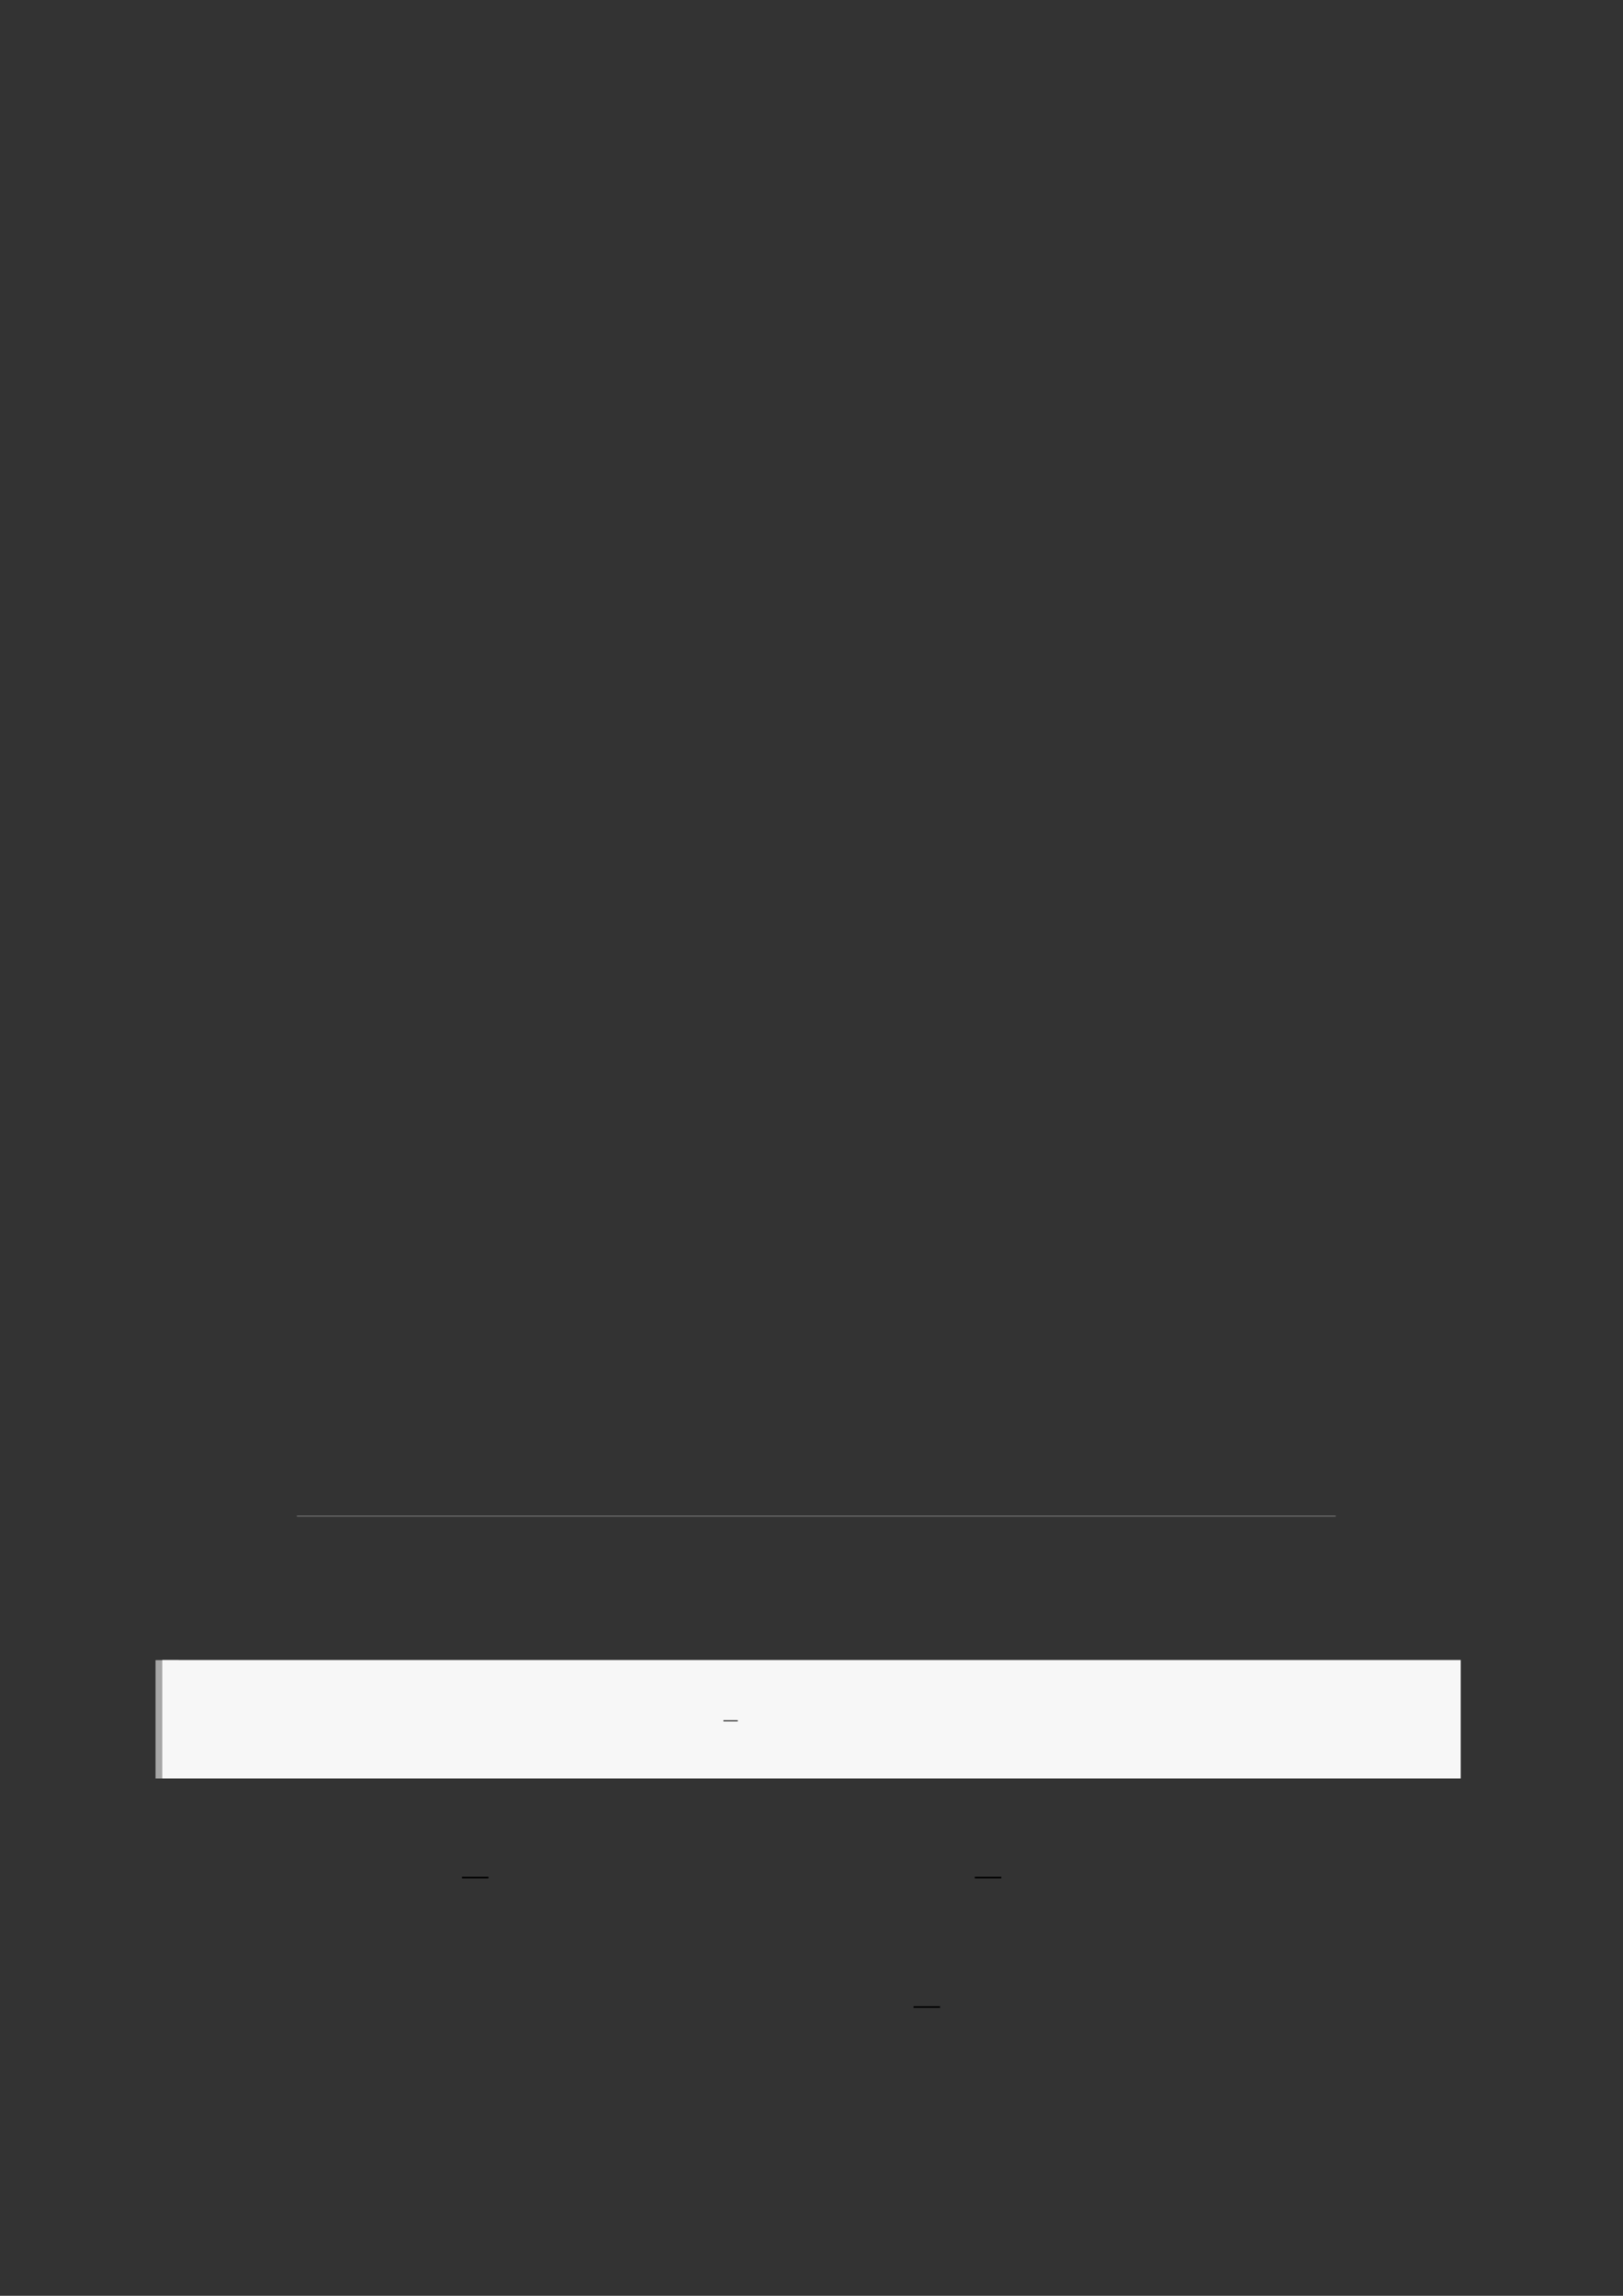 <?xml version="1.0" encoding="UTF-8"?>
<svg xmlns="http://www.w3.org/2000/svg" xmlns:xlink="http://www.w3.org/1999/xlink" width="3307.111" height="4677.167" viewBox="0 0 3307.111 4677.167">
<rect x="0" y="0" width="3307.111" height="4677.167" fill="#333333" stroke="none"/>
<path fill="none" stroke-width="0.299" stroke-linecap="butt" stroke-linejoin="miter" stroke="rgb(50%, 50%, 50%)" stroke-opacity="1" stroke-miterlimit="10" d="M 36.896 -483.933 L 417.876 -483.933 " transform="matrix(5.556, 0, 0, -5.556, 400, 400)"/>
<path fill="none" stroke-width="8.504" stroke-linecap="butt" stroke-linejoin="miter" stroke="rgb(64.999%, 64.999%, 64.999%)" stroke-opacity="1" stroke-miterlimit="10" d="M 1.762 43.398 L 1.762 0 " transform="matrix(5.556, 0, 0, -5.556, 330.706, 3623.267)"/>
<path fill-rule="nonzero" fill="rgb(100%, 100%, 100%)" fill-opacity="1" d="M 330.707 3623.266 L 330.707 3382.168 L 2976.418 3382.168 L 2976.418 3623.266 Z M 330.707 3623.266 "/>
<path fill-rule="nonzero" fill="rgb(96.5%, 96.5%, 96.5%)" fill-opacity="1" d="M 330.707 3623.266 L 330.707 3382.168 L 2976.418 3382.168 L 2976.418 3623.266 Z M 330.707 3623.266 "/>
<path fill="none" stroke-width="0.588" stroke-linecap="butt" stroke-linejoin="miter" stroke="rgb(39.999%, 39.999%, 39.999%)" stroke-opacity="1" stroke-miterlimit="10" d="M 179.156 -577.489 L 184.406 -577.489 " transform="matrix(5.556, 0, 0, -5.556, 478.739, 297.15)"/>
<path fill="none" stroke-width="0.588" stroke-linecap="butt" stroke-linejoin="miter" stroke="rgb(0%, 0%, 0%)" stroke-opacity="1" stroke-miterlimit="10" d="M 97.44 -616.48 L 107.159 -616.48 " transform="matrix(5.556, 0, 0, -5.556, 400, 400)"/>
<path fill="none" stroke-width="0.588" stroke-linecap="butt" stroke-linejoin="miter" stroke="rgb(0%, 0%, 0%)" stroke-opacity="1" stroke-miterlimit="10" d="M 285.506 -616.48 L 295.225 -616.48 " transform="matrix(5.556, 0, 0, -5.556, 400, 400)"/>
<path fill="none" stroke-width="0.588" stroke-linecap="butt" stroke-linejoin="miter" stroke="rgb(0%, 0%, 0%)" stroke-opacity="1" stroke-miterlimit="10" d="M 263.059 -663.944 L 272.779 -663.944 " transform="matrix(5.556, 0, 0, -5.556, 400, 400)"/>
</svg>
